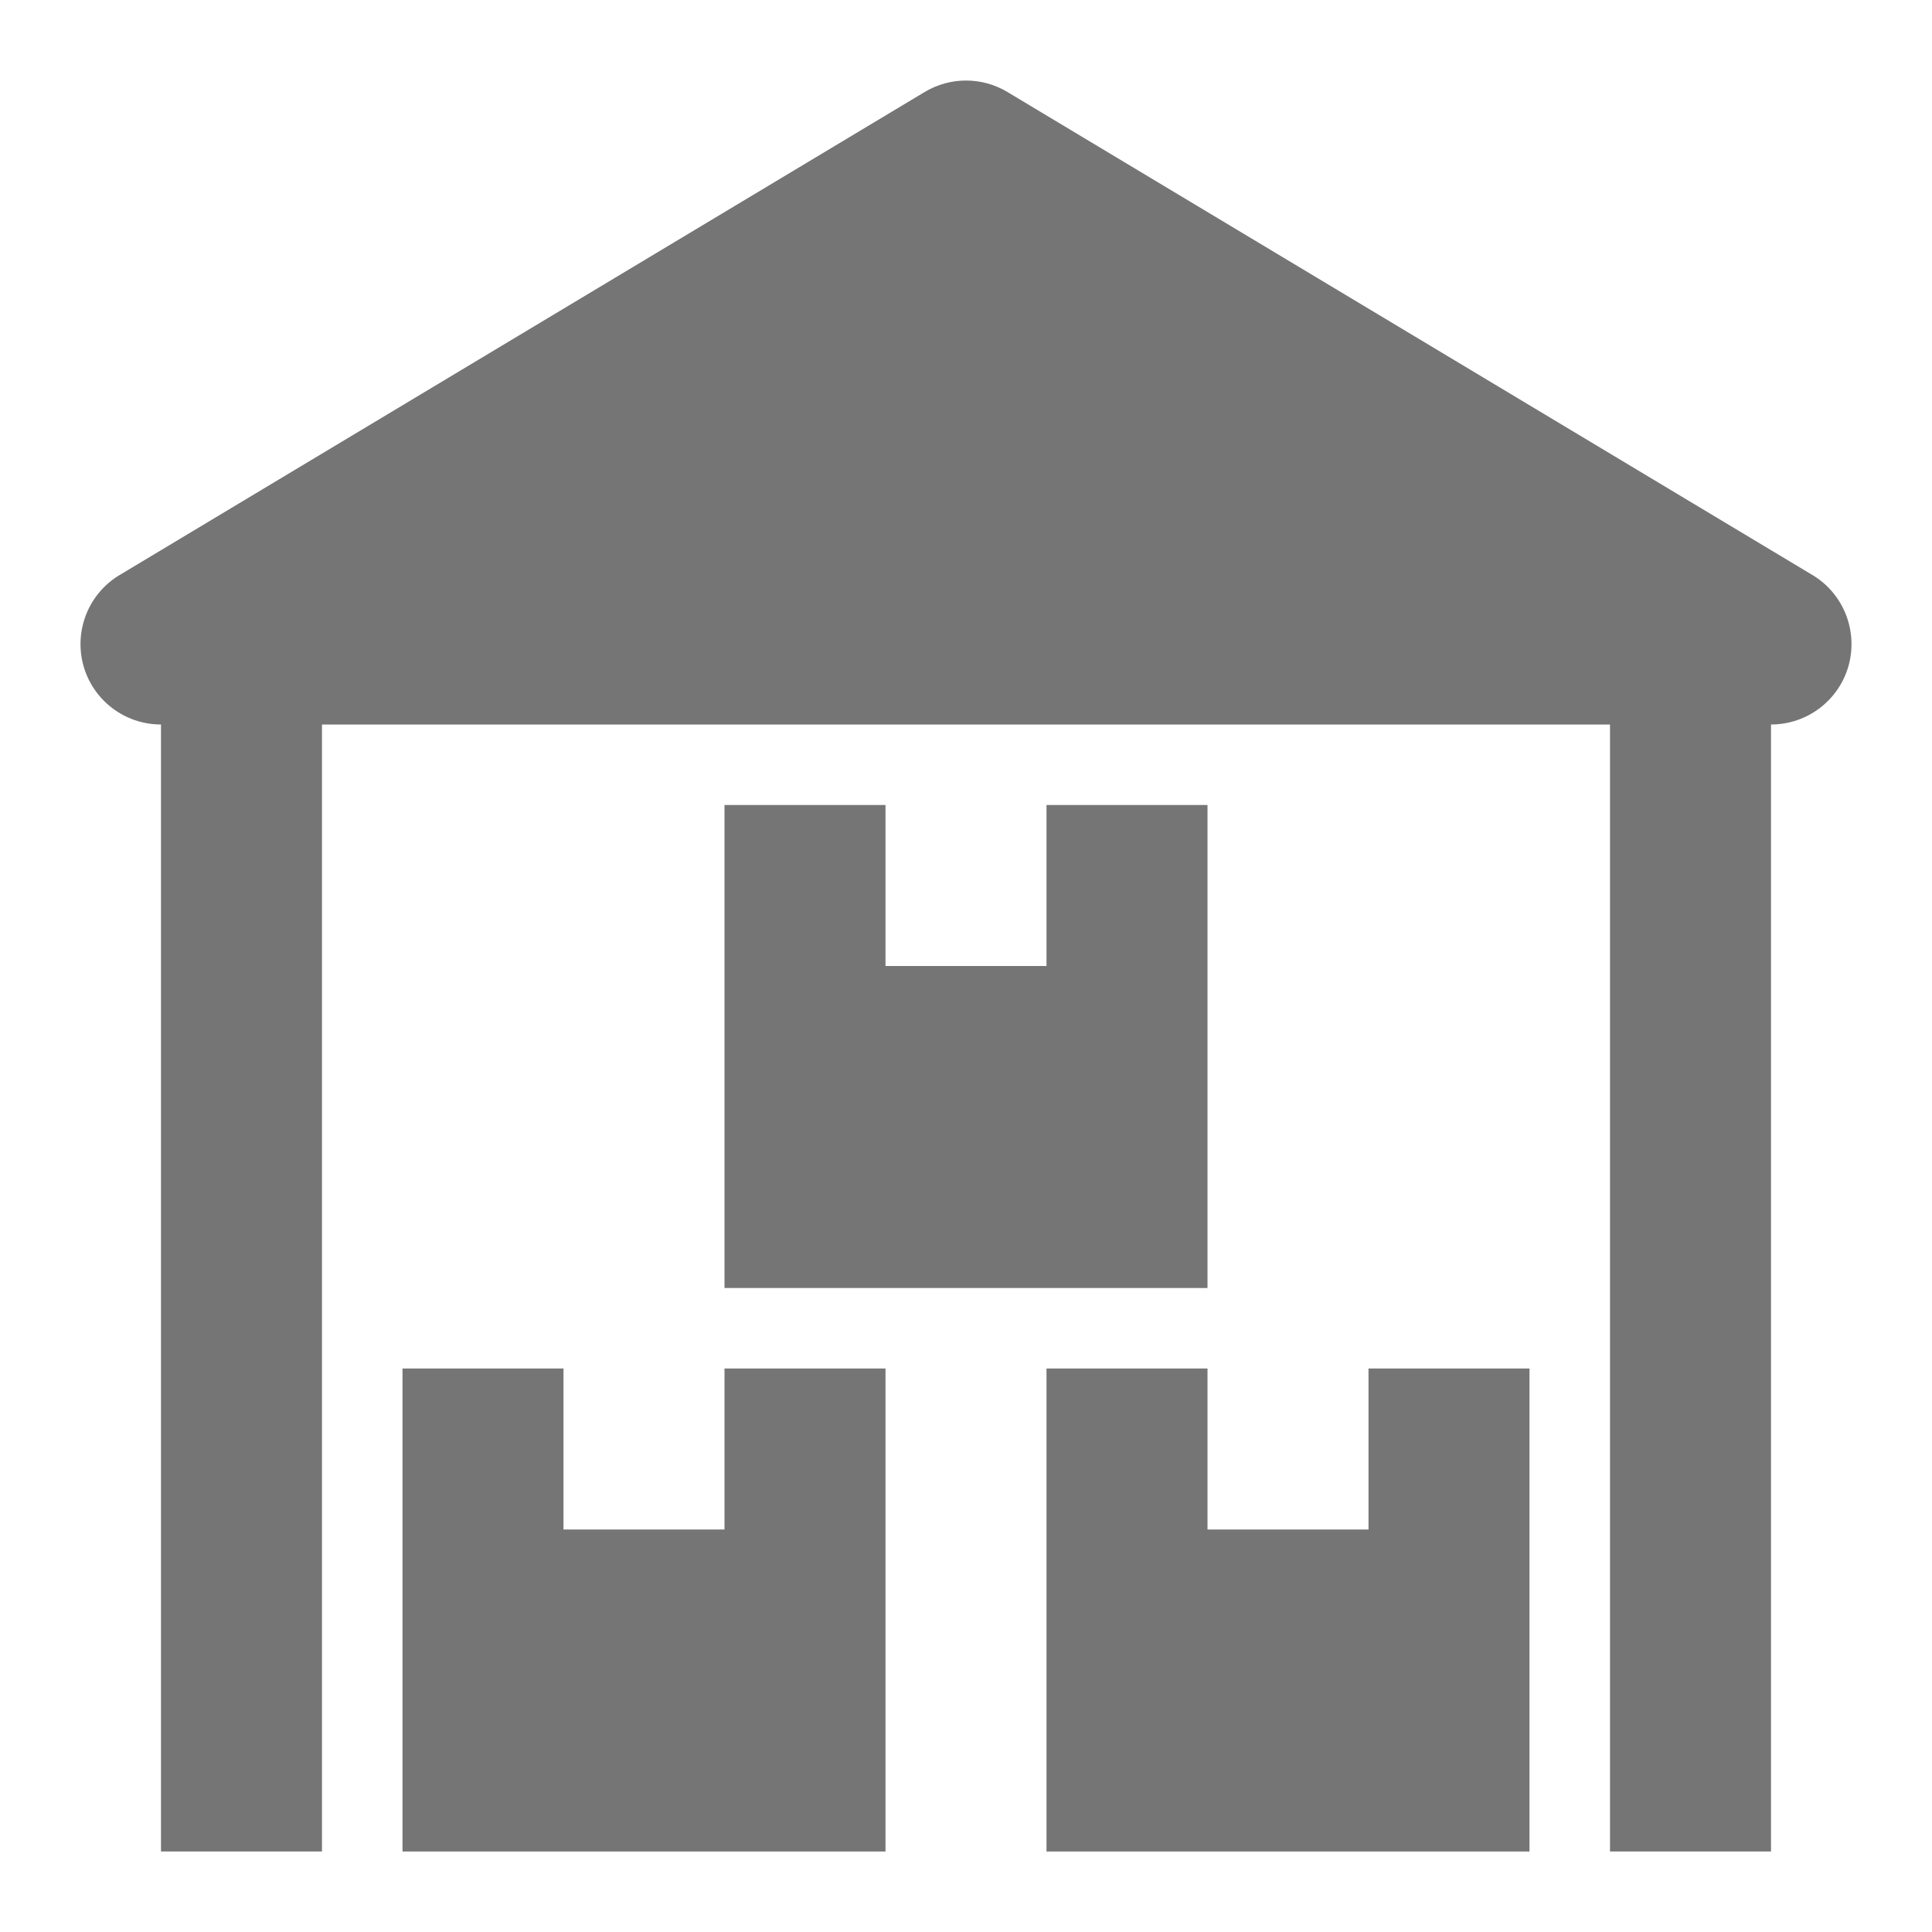 <?xml version="1.0" encoding="utf-8"?>
<!-- Generator: Adobe Illustrator 16.0.0, SVG Export Plug-In . SVG Version: 6.00 Build 0)  -->
<!DOCTYPE svg PUBLIC "-//W3C//DTD SVG 1.1//EN" "http://www.w3.org/Graphics/SVG/1.1/DTD/svg11.dtd">
<svg version="1.1" xmlns="http://www.w3.org/2000/svg" xmlns:xlink="http://www.w3.org/1999/xlink" x="0px" y="0px" width="24px"
	 height="24px" viewBox="0 0 24 24" enable-background="new 0 0 24 24" xml:space="preserve">
<g id="Frames-24px">
	<rect fill="none" width="24" height="24"/>
</g>
<g id="Solid">
	<g>
		<path fill="#757575" d="M22.515,7.143l-10-6c-0.317-0.19-0.712-0.19-1.029,0l-10,6C1.1,7.374,0.917,7.834,1.036,8.268
			C1.156,8.7,1.55,9,2,9v14h2V9h16v14h2V9c0.45,0,0.844-0.3,0.964-0.732C23.083,7.834,22.9,7.374,22.515,7.143z"/>
		<polygon fill="#757575" points="9,10 9,16 15,16 15,10 13,10 13,12 11,12 11,10 		"/>
		<polygon fill="#757575" points="9,19 7,19 7,17 5,17 5,23 11,23 11,17 9,17 		"/>
		<polygon fill="#757575" points="17,19 15,19 15,17 13,17 13,23 19,23 19,17 17,17 		"/>
	</g>
</g>
</svg>
